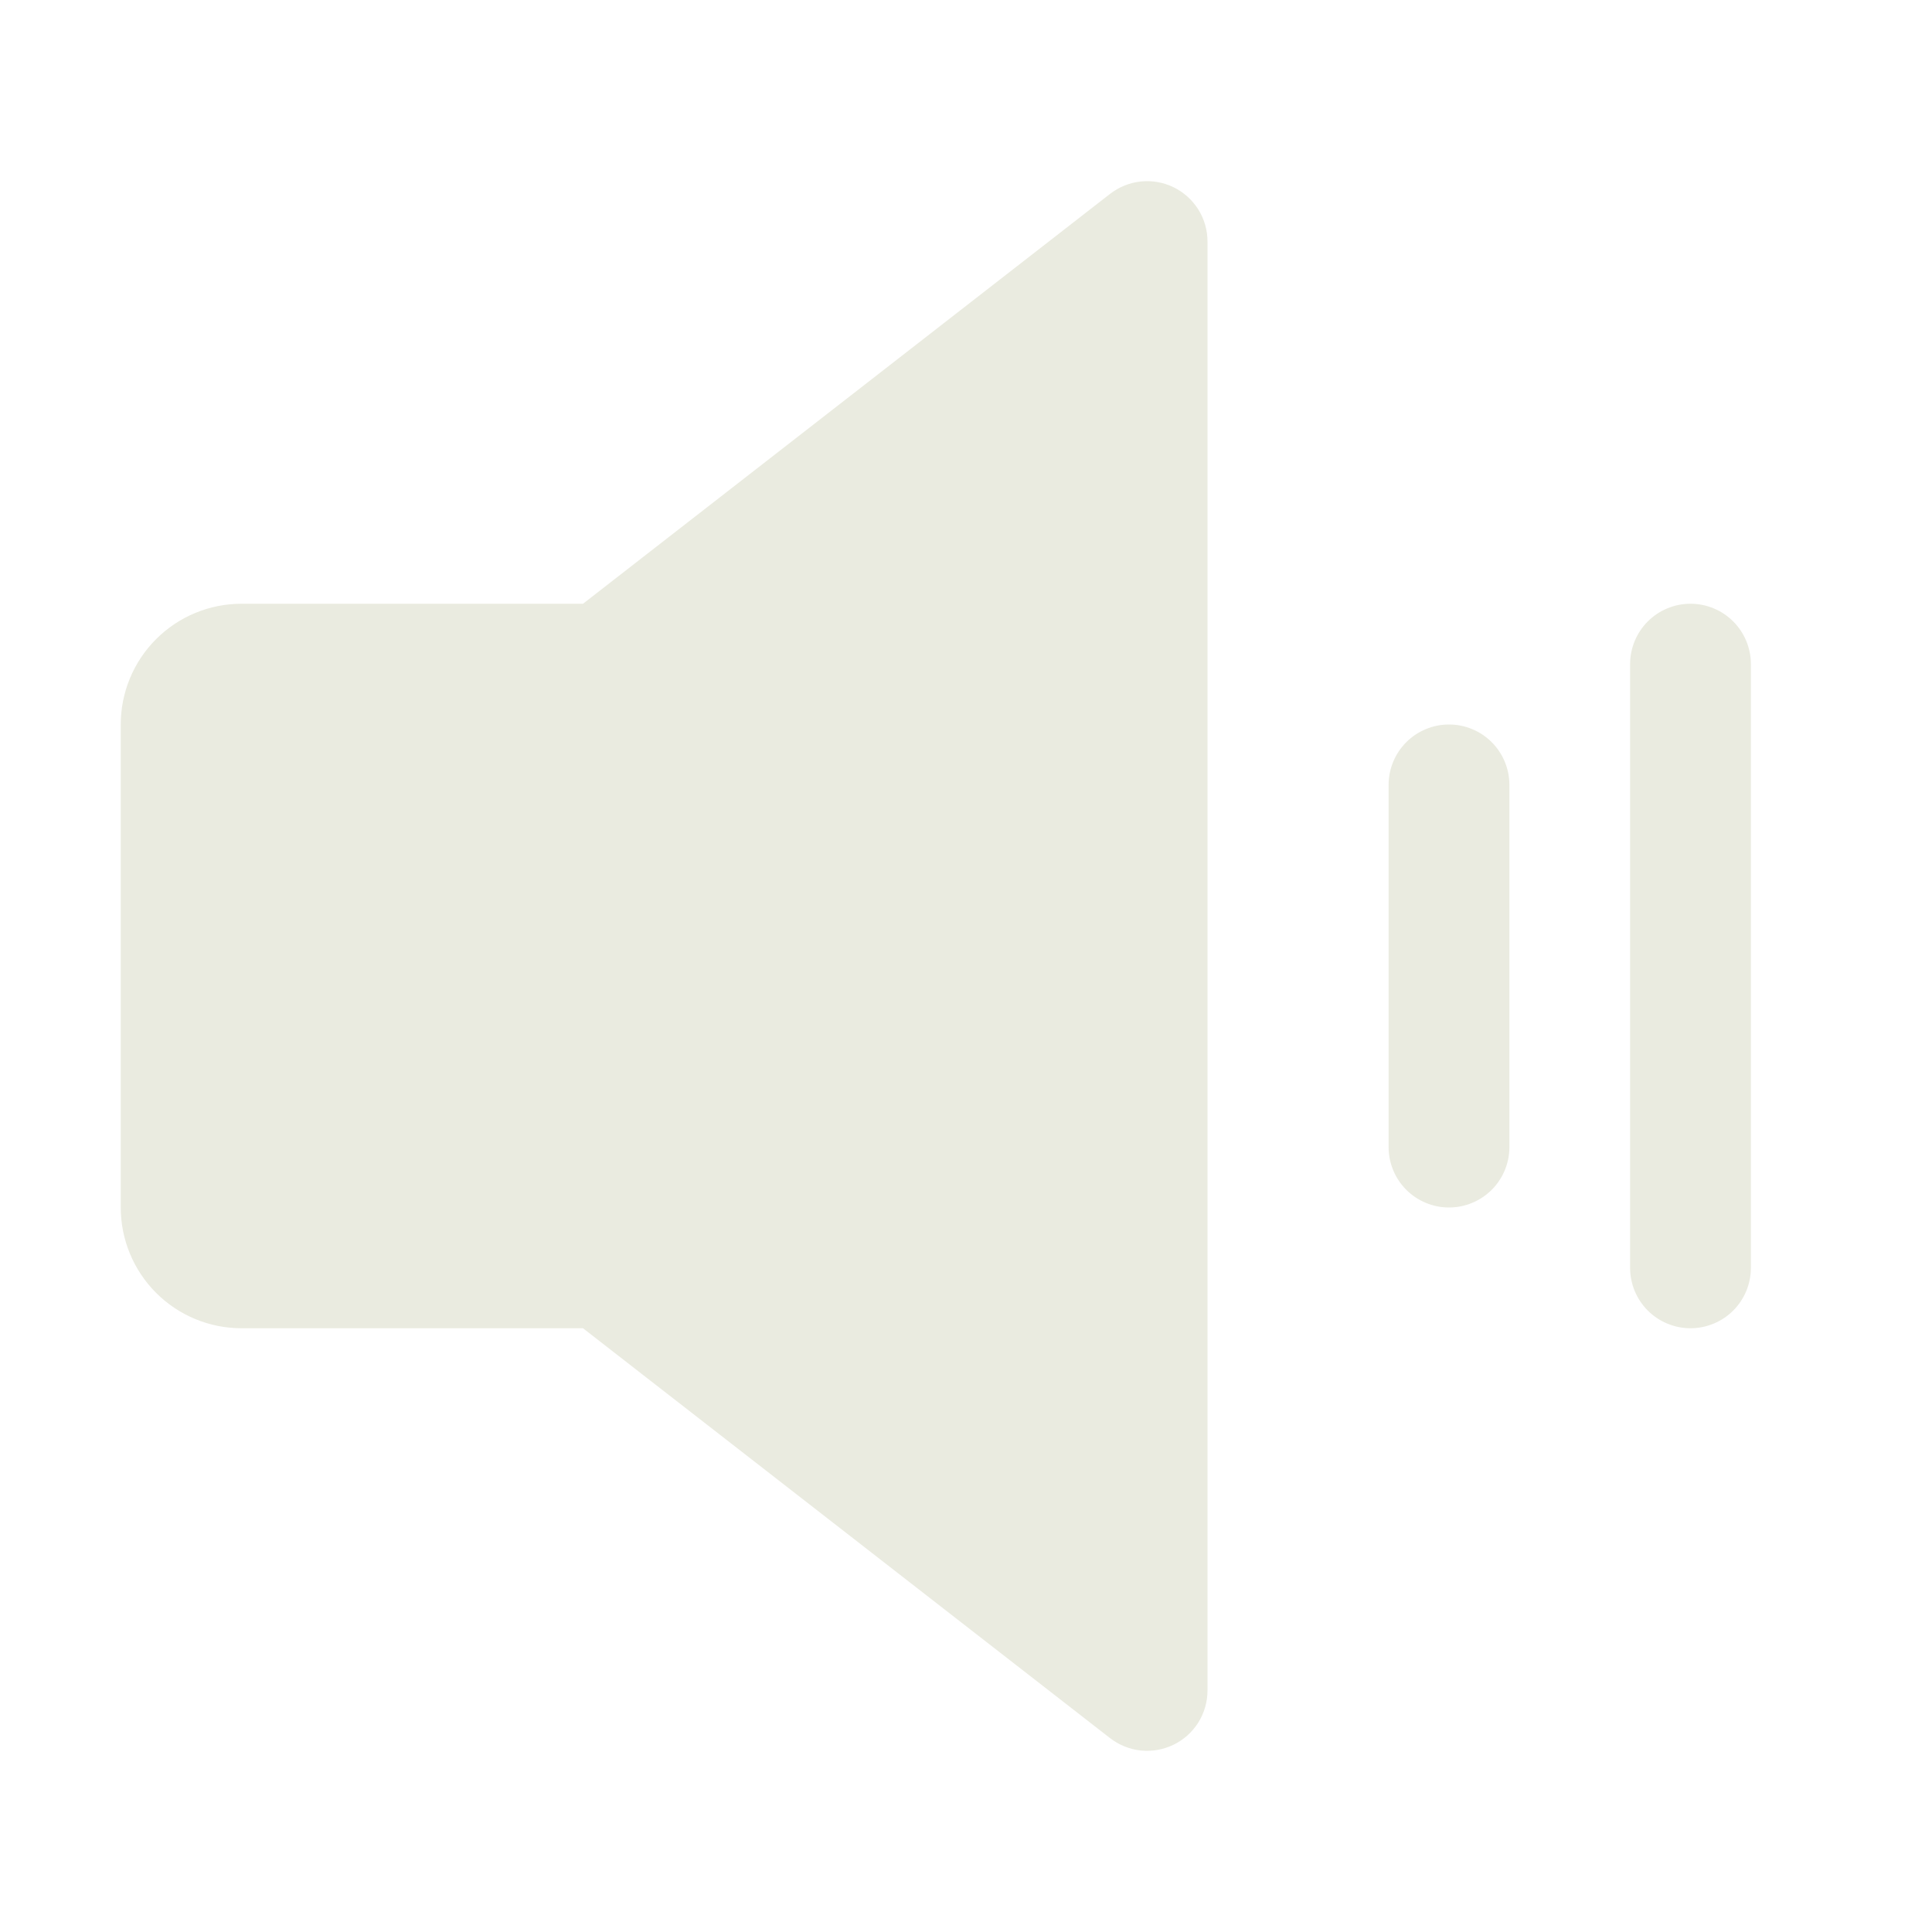 <svg width="46" height="46" viewBox="0 0 46 46" fill="none" xmlns="http://www.w3.org/2000/svg">
<path d="M28.75 5.75V40.25C28.75 40.519 28.674 40.782 28.532 41.011C28.389 41.239 28.185 41.422 27.944 41.54C27.702 41.658 27.432 41.706 27.165 41.679C26.897 41.651 26.643 41.549 26.43 41.384L13.881 31.625H5.75C4.987 31.625 4.256 31.322 3.717 30.783C3.178 30.244 2.875 29.512 2.875 28.75V17.25C2.875 16.487 3.178 15.756 3.717 15.217C4.256 14.678 4.987 14.375 5.75 14.375H13.881L26.43 4.616C26.643 4.451 26.897 4.349 27.165 4.321C27.432 4.293 27.702 4.341 27.944 4.459C28.185 4.578 28.389 4.761 28.532 4.989C28.674 5.217 28.75 5.481 28.75 5.75ZM34.5 17.25C34.119 17.25 33.753 17.401 33.483 17.671C33.214 17.941 33.062 18.306 33.062 18.687V27.312C33.062 27.694 33.214 28.059 33.483 28.329C33.753 28.598 34.119 28.75 34.5 28.75C34.881 28.75 35.247 28.598 35.517 28.329C35.786 28.059 35.938 27.694 35.938 27.312V18.687C35.938 18.306 35.786 17.941 35.517 17.671C35.247 17.401 34.881 17.25 34.5 17.25ZM40.25 14.375C39.869 14.375 39.503 14.526 39.233 14.796C38.964 15.066 38.812 15.431 38.812 15.812V30.187C38.812 30.569 38.964 30.934 39.233 31.204C39.503 31.473 39.869 31.625 40.25 31.625C40.631 31.625 40.997 31.473 41.267 31.204C41.536 30.934 41.688 30.569 41.688 30.187V15.812C41.688 15.431 41.536 15.066 41.267 14.796C40.997 14.526 40.631 14.375 40.25 14.375Z" fill="#EAEBE0"/>
</svg>
